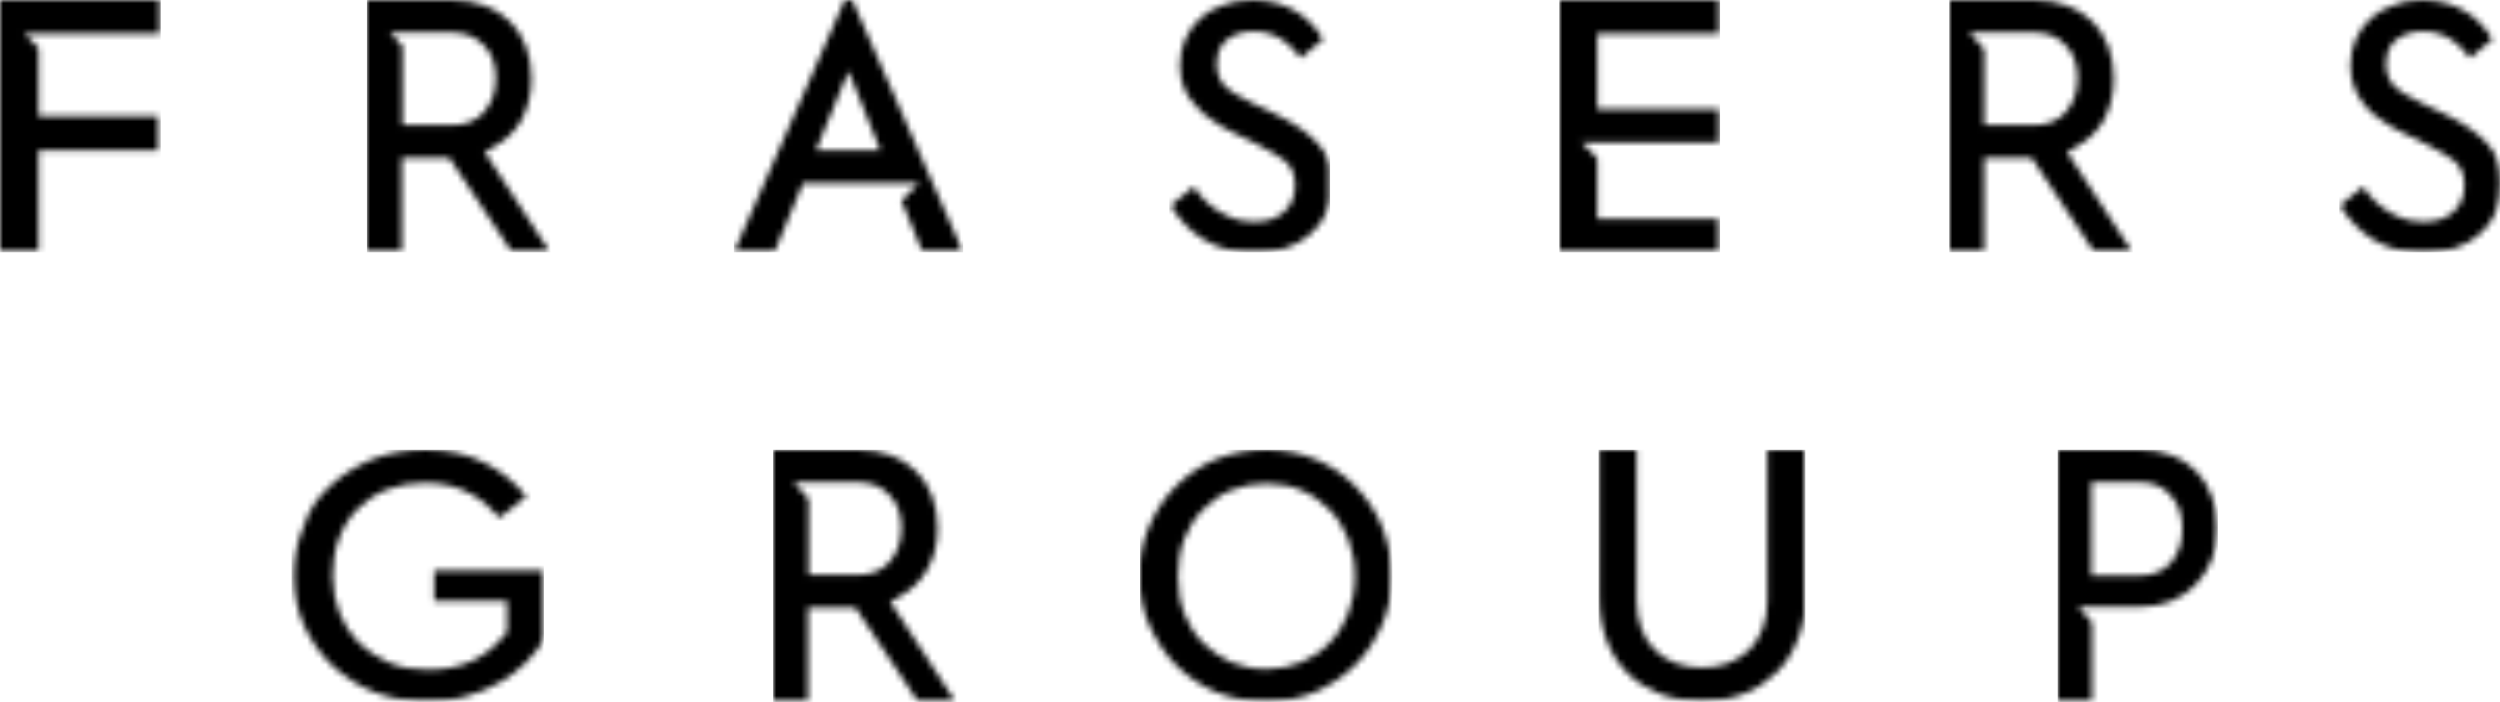 <svg xml:space="preserve" style="enable-background:new 0 0 401.3 112.7;" viewBox="0 0 401.3 112.7" y="0px" x="0px" xmlns:xlink="http://www.w3.org/1999/xlink" xmlns="http://www.w3.org/2000/svg" id="Layer_1" version="1.1">
<style type="text/css">
	.st0{filter:url(#Adobe_OpacityMaskFilter);}
	.st1{fill-rule:evenodd;clip-rule:evenodd;fill:#FFFFFF;}
	.st2{mask:url(#mask-12_00000163790278865057617990000015820069185355427720_);fill-rule:evenodd;clip-rule:evenodd;}
	.st3{filter:url(#Adobe_OpacityMaskFilter_00000103951931245212658360000017347515818910335638_);}
	.st4{mask:url(#mask-14_00000087397869560254636960000016497103054285051283_);fill-rule:evenodd;clip-rule:evenodd;}
	.st5{filter:url(#Adobe_OpacityMaskFilter_00000148625366097737980080000012025217991585925298_);}
	.st6{mask:url(#mask-16_00000017498435563539391260000002921402189833171864_);fill-rule:evenodd;clip-rule:evenodd;}
	.st7{filter:url(#Adobe_OpacityMaskFilter_00000020385844685235559900000015917834028541308585_);}
	.st8{mask:url(#mask-18_00000098211600555615088780000015565126773154662062_);fill-rule:evenodd;clip-rule:evenodd;}
	.st9{filter:url(#Adobe_OpacityMaskFilter_00000032644488636489828930000000489384570490441915_);}
	.st10{mask:url(#mask-20_00000070113465497004690540000013477005961500963984_);fill-rule:evenodd;clip-rule:evenodd;}
	.st11{filter:url(#Adobe_OpacityMaskFilter_00000106834563784453248150000009609552123296892599_);}
	.st12{mask:url(#mask-22_00000026842375280302070930000011483098849363377287_);fill-rule:evenodd;clip-rule:evenodd;}
	.st13{filter:url(#Adobe_OpacityMaskFilter_00000166664555274780589670000017611043996172332469_);}
	.st14{mask:url(#mask-24_00000160904120456432323880000013273895099393039790_);fill-rule:evenodd;clip-rule:evenodd;}
	.st15{filter:url(#Adobe_OpacityMaskFilter_00000121983122292356871990000017326307553556611989_);}
	.st16{mask:url(#mask-2_00000138541056729470769690000013444165921275116939_);fill-rule:evenodd;clip-rule:evenodd;}
	.st17{filter:url(#Adobe_OpacityMaskFilter_00000078747836874201003800000008012333942978471562_);}
	.st18{mask:url(#mask-4_00000055706160021569888310000005445275339430552992_);fill-rule:evenodd;clip-rule:evenodd;}
	.st19{filter:url(#Adobe_OpacityMaskFilter_00000088112985424438846910000009515043463660450697_);}
	.st20{mask:url(#mask-6_00000142152105560001002550000006999697545519487376_);fill-rule:evenodd;clip-rule:evenodd;}
	.st21{filter:url(#Adobe_OpacityMaskFilter_00000021820782145077910590000003512446474499739281_);}
	.st22{mask:url(#mask-8_00000105402596739681754760000017238956030927654017_);fill-rule:evenodd;clip-rule:evenodd;}
	.st23{filter:url(#Adobe_OpacityMaskFilter_00000156568585284306582980000011874291114960940217_);}
	.st24{mask:url(#mask-10_00000015313106210100630330000012922406864366339214_);fill-rule:evenodd;clip-rule:evenodd;}
</style>
<defs>
	<filter height="40.5" width="25.8" y="0" x="375.5" filterUnits="userSpaceOnUse" id="Adobe_OpacityMaskFilter">
		<feColorMatrix values="1 0 0 0 0  0 1 0 0 0  0 0 1 0 0  0 0 0 1 0" type="matrix"></feColorMatrix>
	</filter>
</defs>
<mask id="mask-12_00000163790278865057617990000015820069185355427720_" height="40.5" width="25.8" y="0" x="375.5" maskUnits="userSpaceOnUse">
	<g class="st0">
		<path d="M388.7,0c2.8,0,5.3,0.7,7.3,2
			c1.7,1.1,3,2.5,4,4.2l0.1,0.1l-3.6,3c-0.8-1.1-1.8-2.1-2.8-2.8c-2.5-1.8-6.4-2-8.8-0.3c-0.9,0.6-1.9,1.8-1.9,4.1
			c0,2,0.9,3.2,1.6,3.8c0.8,0.7,2,1.4,3.5,2.1l0.1,0.1l4.4,2.1c2.9,1.4,5.2,3,6.7,4.7c1.5,1.6,2.2,3.7,2.2,6.3
			c0,1.7-0.3,3.3-0.9,4.7c-0.6,1.4-1.5,2.6-2.6,3.5c-1.1,1-2.4,1.7-3.9,2.2c-1.4,0.5-2.9,0.7-4.5,0.8h-1.1c-2.9-0.1-5.6-0.9-7.8-2.3
			c-2-1.3-3.7-3.1-5-5.2l-0.1-0.1l3.7-3c0.3,0.5,0.7,0.9,1.1,1.4c0.7,0.8,1.4,1.5,2.3,2.1c0.8,0.6,1.8,1.1,2.8,1.5
			c1,0.4,2.2,0.6,3.5,0.6c2,0,3.6-0.5,4.7-1.5c1.2-1,1.9-2.5,1.9-4.4c0-2.2-1-3.4-1.8-4c-0.9-0.7-2.1-1.4-3.7-2.2l-0.1-0.1l-4.1-2
			c-1.3-0.6-2.5-1.3-3.6-2.1c-1.1-0.7-2-1.5-2.7-2.4c-0.7-0.9-1.3-1.8-1.7-2.9c-0.4-1-0.6-2.2-0.6-3.5c0-1.6,0.3-3.1,0.9-4.3
			c0.6-1.3,1.4-2.4,2.4-3.3c1-0.9,2.2-1.6,3.7-2.1C385.5,0.3,387,0,388.7,0z" class="st1" id="path-11_00000019659181584200443000000015322789645617596345_"></path>
	</g>
</mask>
<polygon points="375.5,40.5 401.3,40.5 401.3,0 375.5,0" class="st2" id="Fill-16"></polygon>
<defs>
	
		<filter height="40.5" width="25.8" y="0" x="187.7" filterUnits="userSpaceOnUse" id="Adobe_OpacityMaskFilter_00000013892450748755152190000009739082116383991196_">
		<feColorMatrix values="1 0 0 0 0  0 1 0 0 0  0 0 1 0 0  0 0 0 1 0" type="matrix"></feColorMatrix>
	</filter>
</defs>
<mask id="mask-14_00000087397869560254636960000016497103054285051283_" height="40.5" width="25.8" y="0" x="187.7" maskUnits="userSpaceOnUse">
	<g style="filter:url(#Adobe_OpacityMaskFilter_00000013892450748755152190000009739082116383991196_);">
		<path d="M201,0c2.8,0,5.3,0.7,7.3,2
			c1.7,1.1,3,2.5,4,4.2l0.1,0.1l-3.6,3c-0.8-1.1-1.8-2.1-2.8-2.8c-2.5-1.8-6.4-2-8.8-0.3c-0.9,0.6-1.9,1.8-1.9,4.1
			c0,2,0.9,3.2,1.6,3.8c0.8,0.7,2,1.4,3.5,2.1l0.1,0.1l4.4,2.1c2.9,1.4,5.2,3,6.7,4.7c1.5,1.6,2.2,3.7,2.2,6.3
			c0,1.7-0.3,3.3-0.9,4.7c-0.6,1.4-1.5,2.6-2.6,3.5c-1.1,1-2.4,1.7-3.9,2.2c-1.4,0.5-2.9,0.7-4.5,0.8h-1.1c-2.9-0.1-5.6-0.9-7.8-2.3
			c-2.1-1.3-3.7-3.1-5-5.2l-0.1-0.1l3.7-3c0.3,0.5,0.7,0.9,1.1,1.4c0.7,0.8,1.4,1.5,2.3,2.1c0.9,0.6,1.8,1.1,2.8,1.5
			c1,0.4,2.2,0.6,3.5,0.6c2,0,3.6-0.5,4.7-1.5c1.2-1,1.9-2.5,1.9-4.4c0-2.2-1-3.4-1.8-4c-0.9-0.7-2.1-1.4-3.7-2.2l-0.1-0.1l-4.1-2
			c-1.3-0.6-2.5-1.3-3.6-2.1c-1.1-0.7-2-1.5-2.7-2.4C191,16,190.4,15,190,14c-0.4-1-0.6-2.2-0.6-3.5c0-1.6,0.3-3.1,0.9-4.3
			c0.6-1.3,1.4-2.4,2.4-3.3c1-0.9,2.2-1.6,3.7-2.1C197.7,0.3,199.3,0,201,0z" class="st1" id="path-13_00000037692052564193738190000013005922175548284581_"></path>
	</g>
</mask>
<polygon points="187.7,40.5 213.5,40.5 213.5,0 187.7,0" class="st4" id="Fill-19"></polygon>
<defs>
	
		<filter height="40.5" width="25.8" y="0" x="0" filterUnits="userSpaceOnUse" id="Adobe_OpacityMaskFilter_00000014594967220575561910000014479444685380206488_">
		<feColorMatrix values="1 0 0 0 0  0 1 0 0 0  0 0 1 0 0  0 0 0 1 0" type="matrix"></feColorMatrix>
	</filter>
</defs>
<mask id="mask-16_00000017498435563539391260000002921402189833171864_" height="40.5" width="25.8" y="0" x="0" maskUnits="userSpaceOnUse">
	<g style="filter:url(#Adobe_OpacityMaskFilter_00000014594967220575561910000014479444685380206488_);">
		<polygon points="25.8,0 25.8,5.4 3.9,5.4 6.2,7.7 
			6.2,18.7 25.5,18.7 25.5,24.1 6.2,24.1 6.2,40.5 0,40.5 0,0" class="st1" id="path-15_00000023987135504505002160000003961575918898915745_"></polygon>
	</g>
</mask>
<polygon points="0,40.5 25.8,40.5 25.8,0 0,0" class="st6" id="Fill-22"></polygon>
<defs>
	
		<filter height="40.5" width="29.5" y="0" x="58.9" filterUnits="userSpaceOnUse" id="Adobe_OpacityMaskFilter_00000036940059490740682300000001135151721091747207_">
		<feColorMatrix values="1 0 0 0 0  0 1 0 0 0  0 0 1 0 0  0 0 0 1 0" type="matrix"></feColorMatrix>
	</filter>
</defs>
<mask id="mask-18_00000098211600555615088780000015565126773154662062_" height="40.5" width="29.5" y="0" x="58.9" maskUnits="userSpaceOnUse">
	<g style="filter:url(#Adobe_OpacityMaskFilter_00000036940059490740682300000001135151721091747207_);">
		<path d="M72.5,0c1.9,0,3.7,0.3,5.3,0.9
			c1.6,0.6,2.9,1.5,4,2.5c1.1,1.1,2,2.4,2.6,4c0.6,1.5,0.9,3.3,0.9,5.2c0,2.6-0.6,4.8-1.6,6.7c-1.1,1.9-2.6,3.3-4.5,4.3l-0.1,0.1
			l-1.3,0.7l10.5,16.1h-6.1L72.1,25.3h-7.6v15.2h-5.7V0H72.5z M72.4,5.2h-9.8l2,2.2v12.7h7.9c2.2,0,4-0.7,5.2-2.1
			c1.2-1.4,1.9-3.2,1.9-5.4c0-2.2-0.6-4-1.9-5.3C76.4,5.9,74.6,5.2,72.4,5.2z" class="st1" id="path-17_00000171715964747266891400000003861794321375849354_"></path>
	</g>
</mask>
<polygon points="58.9,40.5 88.4,40.5 88.4,0 58.9,0" class="st8" id="Fill-25"></polygon>
<defs>
	
		<filter height="40.5" width="25.8" y="0" x="250.3" filterUnits="userSpaceOnUse" id="Adobe_OpacityMaskFilter_00000150061077831133047880000005372794479864850622_">
		<feColorMatrix values="1 0 0 0 0  0 1 0 0 0  0 0 1 0 0  0 0 0 1 0" type="matrix"></feColorMatrix>
	</filter>
</defs>
<mask id="mask-20_00000070113465497004690540000013477005961500963984_" height="40.5" width="25.8" y="0" x="250.3" maskUnits="userSpaceOnUse">
	<g style="filter:url(#Adobe_OpacityMaskFilter_00000150061077831133047880000005372794479864850622_);">
		<polygon points="276.1,0 276.1,5.4 256.4,5.4 
			256.4,17.5 276.1,17.5 276.1,22.9 264.4,22.9 264.4,22.9 253.9,22.9 256.4,25.4 256.4,35.1 276,35.1 276,40.5 250.3,40.5 250.3,0" class="st1" id="path-19_00000031898260933225269220000015564721562627662527_"></polygon>
	</g>
</mask>
<polygon points="250.3,40.5 276.1,40.5 276.1,0 250.3,0" class="st10" id="Fill-28"></polygon>
<defs>
	
		<filter height="40.5" width="29.5" y="0" x="312.9" filterUnits="userSpaceOnUse" id="Adobe_OpacityMaskFilter_00000057120903421217706660000001136597443238003114_">
		<feColorMatrix values="1 0 0 0 0  0 1 0 0 0  0 0 1 0 0  0 0 0 1 0" type="matrix"></feColorMatrix>
	</filter>
</defs>
<mask id="mask-22_00000026842375280302070930000011483098849363377287_" height="40.5" width="29.5" y="0" x="312.9" maskUnits="userSpaceOnUse">
	<g style="filter:url(#Adobe_OpacityMaskFilter_00000057120903421217706660000001136597443238003114_);">
		<path d="M326.5,0c1.9,0,3.7,0.3,5.3,0.9
			c1.6,0.6,2.9,1.5,4,2.5c1.1,1.1,2,2.4,2.6,4c0.6,1.6,0.9,3.3,0.9,5.2c0,2.6-0.6,4.8-1.6,6.7c-1.1,1.9-2.6,3.3-4.5,4.3l-0.1,0.1
			l-1.3,0.7l10.5,16.1h-6.1l-10.1-15.2h-7.6v15.2h-5.7V0H326.5z M326.4,5.2h-7.9v0h-2.4l2.4,2.7v12.2h7.9c2.2,0,4-0.7,5.2-2.1
			c1.2-1.4,1.9-3.2,1.9-5.4c0-2.2-0.6-4-1.9-5.3C330.4,5.9,328.6,5.2,326.4,5.2z" class="st1" id="path-21_00000081629213678105596230000001238195214214824376_"></path>
	</g>
</mask>
<polygon points="312.9,40.5 342.4,40.5 342.4,0 312.9,0" class="st12" id="Fill-31"></polygon>
<defs>
	
		<filter height="40.5" width="36.8" y="0" x="117.8" filterUnits="userSpaceOnUse" id="Adobe_OpacityMaskFilter_00000067195553849736165420000005895754870941321384_">
		<feColorMatrix values="1 0 0 0 0  0 1 0 0 0  0 0 1 0 0  0 0 0 1 0" type="matrix"></feColorMatrix>
	</filter>
</defs>
<mask id="mask-24_00000160904120456432323880000013273895099393039790_" height="40.5" width="36.8" y="0" x="117.8" maskUnits="userSpaceOnUse">
	<g style="filter:url(#Adobe_OpacityMaskFilter_00000067195553849736165420000005895754870941321384_);">
		<path d="M136.8,0l17.8,40.5h-6.5l-3.4-8.3l2.8-2.8
			h-18.6l-4.6,11.1h-6.5L135.6,0H136.8z M136.2,11.4L131,24.1h10.3L136.2,11.4z" class="st1" id="path-23_00000048472571768759322840000015757320452755073457_"></path>
	</g>
</mask>
<polygon points="117.8,40.5 154.6,40.5 154.6,0 117.8,0" class="st14" id="Fill-34"></polygon>
<g transform="translate(147, 0)" id="Group-3">
	<g id="Clip-2">
	</g>
	<defs>
		
			<filter height="40.5" width="29.5" y="72.2" x="-22.9" filterUnits="userSpaceOnUse" id="Adobe_OpacityMaskFilter_00000170279313082789047050000012051700439480750490_">
			<feColorMatrix values="1 0 0 0 0  0 1 0 0 0  0 0 1 0 0  0 0 0 1 0" type="matrix"></feColorMatrix>
		</filter>
	</defs>
	
		<mask id="mask-2_00000138541056729470769690000013444165921275116939_" height="40.5" width="29.5" y="72.2" x="-22.9" maskUnits="userSpaceOnUse">
		<g style="filter:url(#Adobe_OpacityMaskFilter_00000170279313082789047050000012051700439480750490_);">
			<path d="M-9.3,72.2c1.9,0,3.7,0.3,5.3,0.9
				c1.6,0.6,2.9,1.5,4,2.5c1.1,1.1,2,2.4,2.6,4c0.6,1.6,0.9,3.3,0.9,5.2c0,2.6-0.6,4.8-1.7,6.7c-1.1,1.9-2.6,3.3-4.5,4.3l-0.1,0.1
				l-1.3,0.7l10.5,16.1H0.4L-9.7,97.5h-7.6v15.2h-5.7V72.2H-9.3z M-9.4,77.4h-7.8v0h-2.4l2.4,2.7v12.2h7.8c2.2,0,4-0.7,5.2-2.1
				c1.2-1.4,1.9-3.2,1.9-5.4c0-2.2-0.6-4-1.9-5.3C-5.4,78.1-7.2,77.4-9.4,77.4z" class="st1" id="path-1_00000137831611040625772620000015189593036992654759_"></path>
		</g>
	</mask>
	<polygon points="-22.9,112.7 6.6,112.7 6.6,72.2 -22.9,72.2" class="st16" id="Fill-1"></polygon>
</g>
<g transform="translate(126, 0)" id="Group-6">
	<g id="Clip-5">
	</g>
	<defs>
		
			<filter height="40.5" width="40.5" y="72.2" x="-79.2" filterUnits="userSpaceOnUse" id="Adobe_OpacityMaskFilter_00000147901657975783866190000014681984542012025490_">
			<feColorMatrix values="1 0 0 0 0  0 1 0 0 0  0 0 1 0 0  0 0 0 1 0" type="matrix"></feColorMatrix>
		</filter>
	</defs>
	
		<mask id="mask-4_00000055706160021569888310000005445275339430552992_" height="40.5" width="40.5" y="72.2" x="-79.2" maskUnits="userSpaceOnUse">
		<g style="filter:url(#Adobe_OpacityMaskFilter_00000147901657975783866190000014681984542012025490_);">
			<path d="M-57.7,72.2c3.6,0,6.9,0.7,9.7,2.2
				c2.5,1.3,4.6,3,6.4,5.2l0.1,0.1l-4.3,3.4c-1.4-1.6-2.9-2.9-4.6-3.8c-2.1-1.2-4.6-1.8-7.4-1.8c-2.2,0-4.3,0.4-6.1,1.1
				c-1.8,0.7-3.4,1.8-4.7,3.1c-1.3,1.3-2.3,2.9-3,4.8c-0.7,1.8-1,3.8-1,5.9c0,2.2,0.4,4.2,1.1,6c0.7,1.8,1.8,3.5,3.1,4.8
				c1.4,1.3,3,2.4,4.9,3.2c1.9,0.8,4,1.1,6.3,1.1c2.7,0,5.1-0.5,7.2-1.5c2-1,3.7-2.4,5-4.1l0.1-0.1l0.3-0.3v-5h-11.7v-4.9h17.9v10.7
				c-0.9,1.4-1.9,2.8-3.1,4c-1.3,1.3-2.8,2.4-4.4,3.3c-1.6,0.9-3.4,1.7-5.4,2.2c-4.6,1.3-10.2,1-14.6-0.7c-2.6-1-4.9-2.5-6.8-4.3
				c-1.9-1.8-3.4-4-4.5-6.4c-1.1-2.4-1.6-5.1-1.6-8c0-2.9,0.5-5.6,1.6-8C-76.5,82-75,79.8-73,78c1.9-1.8,4.2-3.2,6.8-4.3
				C-63.6,72.7-60.8,72.2-57.7,72.2z" class="st1" id="path-3_00000106107097843507577500000010307470026426419605_"></path>
		</g>
	</mask>
	<polygon points="-79.2,112.7 -38.7,112.7 -38.7,72.2 -79.2,72.2" class="st18" id="Fill-4"></polygon>
</g>
<g transform="translate(183, 0)" id="Group-9">
	<g id="Clip-8">
	</g>
	<defs>
		
			<filter height="40.5" width="33.1" y="72.2" x="73.6" filterUnits="userSpaceOnUse" id="Adobe_OpacityMaskFilter_00000013152781325045566210000003550927789929611915_">
			<feColorMatrix values="1 0 0 0 0  0 1 0 0 0  0 0 1 0 0  0 0 0 1 0" type="matrix"></feColorMatrix>
		</filter>
	</defs>
	
		<mask id="mask-6_00000142152105560001002550000006999697545519487376_" height="40.5" width="33.1" y="72.2" x="73.6" maskUnits="userSpaceOnUse">
		<g style="filter:url(#Adobe_OpacityMaskFilter_00000013152781325045566210000003550927789929611915_);">
			<path d="M79.7,72.2v24.2c0,1.7,0.3,3.3,0.8,4.6
				c0.5,1.4,1.3,2.5,2.2,3.4c1,0.9,2.1,1.7,3.4,2.1c2.5,0.9,5.7,0.9,8.2,0c1.3-0.5,2.4-1.2,3.4-2.1c0.9-0.9,1.7-2.1,2.2-3.4
				c0.5-1.3,0.8-2.8,0.8-4.5l0-0.1V72.2h6.1v23.5c0,2.6-0.4,5-1.3,7.1c-0.8,2.1-2,3.9-3.5,5.3c-1.5,1.4-3.2,2.6-5.2,3.3
				c-4,1.5-9.2,1.5-13.3,0c-2-0.8-3.8-1.9-5.2-3.3c-1.5-1.5-2.6-3.2-3.4-5.3c-0.8-2.1-1.2-4.4-1.2-7l0-0.1V72.2H79.7z" class="st1" id="path-5_00000062889033917407449700000015706221454515774646_"></path>
		</g>
	</mask>
	<polygon points="73.6,112.7 106.8,112.7 106.8,72.2 73.6,72.2" class="st20" id="Fill-7"></polygon>
</g>
<g transform="translate(163, 0)" id="Group-12">
	<g id="Clip-11">
	</g>
	<defs>
		
			<filter height="40.5" width="40.5" y="72.2" x="20" filterUnits="userSpaceOnUse" id="Adobe_OpacityMaskFilter_00000082338887868860455320000012317320615258566277_">
			<feColorMatrix values="1 0 0 0 0  0 1 0 0 0  0 0 1 0 0  0 0 0 1 0" type="matrix"></feColorMatrix>
		</filter>
	</defs>
	
		<mask id="mask-8_00000105402596739681754760000017238956030927654017_" height="40.5" width="40.5" y="72.2" x="20" maskUnits="userSpaceOnUse">
		<g style="filter:url(#Adobe_OpacityMaskFilter_00000082338887868860455320000012317320615258566277_);">
			<path d="M40.2,72.2c2.8,0,5.5,0.5,7.9,1.5
				c2.5,1,4.6,2.5,6.4,4.3c1.8,1.8,3.3,4,4.3,6.4c1,2.5,1.6,5.2,1.6,8c0,2.9-0.5,5.6-1.6,8c-1.1,2.5-2.5,4.6-4.3,6.4
				c-1.8,1.8-4,3.2-6.4,4.3c-4.9,2-10.9,2-15.9,0c-2.4-1-4.6-2.5-6.4-4.3c-1.8-1.8-3.2-4-4.3-6.4c-1.1-2.4-1.6-5.1-1.6-8
				c0-2.9,0.5-5.6,1.6-8c1-2.4,2.5-4.6,4.3-6.4c1.8-1.8,4-3.3,6.4-4.3C34.8,72.7,37.4,72.2,40.2,72.2z M34.6,78.7
				c-1.7,0.7-3.2,1.8-4.5,3.1c-1.3,1.3-2.3,2.9-3,4.7c-0.7,1.8-1,3.8-1,6c0,2.2,0.3,4.2,1,6c0.7,1.8,1.7,3.4,3,4.7
				c1.3,1.3,2.8,2.3,4.5,3.1c1.7,0.7,3.6,1.1,5.7,1.1c2,0,3.9-0.4,5.6-1.1c1.7-0.7,3.3-1.8,4.5-3.1c1.3-1.3,2.3-2.9,3-4.7
				c0.7-1.8,1.1-3.8,1.1-6c0-2.2-0.4-4.2-1.1-6c-0.7-1.8-1.7-3.4-3-4.7c-1.3-1.3-2.8-2.4-4.5-3.1C42.4,77.2,37.9,77.3,34.6,78.7z" class="st1" id="path-7_00000087380701477110670150000004351126090974527679_"></path>
		</g>
	</mask>
	<polygon points="20,112.7 60.5,112.7 60.5,72.2 20,72.2" class="st22" id="Fill-10"></polygon>
</g>
<g transform="translate(203, 0)" id="Group-15">
	<g id="Clip-14">
	</g>
	<defs>
		
			<filter height="40.5" width="25.8" y="72.2" x="127.3" filterUnits="userSpaceOnUse" id="Adobe_OpacityMaskFilter_00000029038071162975310790000010567199946145028259_">
			<feColorMatrix values="1 0 0 0 0  0 1 0 0 0  0 0 1 0 0  0 0 0 1 0" type="matrix"></feColorMatrix>
		</filter>
	</defs>
	
		<mask id="mask-10_00000015313106210100630330000012922406864366339214_" height="40.5" width="25.8" y="72.2" x="127.3" maskUnits="userSpaceOnUse">
		<g style="filter:url(#Adobe_OpacityMaskFilter_00000029038071162975310790000010567199946145028259_);">
			<path d="M140.5,72.2c1.9,0,3.6,0.3,5.1,0.9
				c1.5,0.6,2.9,1.5,3.9,2.5c1.1,1.1,1.9,2.4,2.5,4c0.6,1.4,0.9,3,0.9,4.8v0.8c0,1.7-0.3,3.3-0.9,4.7c-0.6,1.5-1.5,2.9-2.6,4
				c-1.1,1.1-2.4,2-3.9,2.6c-1.5,0.6-3.2,0.9-5,0.9l-0.1,0H140v0h-9.4l2.2,2.5v12.8h-5.5V72.2H140.5z M140.4,77.4h-7.7v15h7.7
				c2.2,0,3.9-0.7,5.1-2.1c1.2-1.4,1.8-3.2,1.8-5.4c0-2.2-0.6-4-1.8-5.3C144.3,78.1,142.6,77.4,140.4,77.4z" class="st1" id="path-9_00000071532313408138028180000018055476137725747109_"></path>
		</g>
	</mask>
	<polygon points="127.3,112.7 153,112.7 153,72.2 127.3,72.2" class="st24" id="Fill-13"></polygon>
</g>
</svg>
